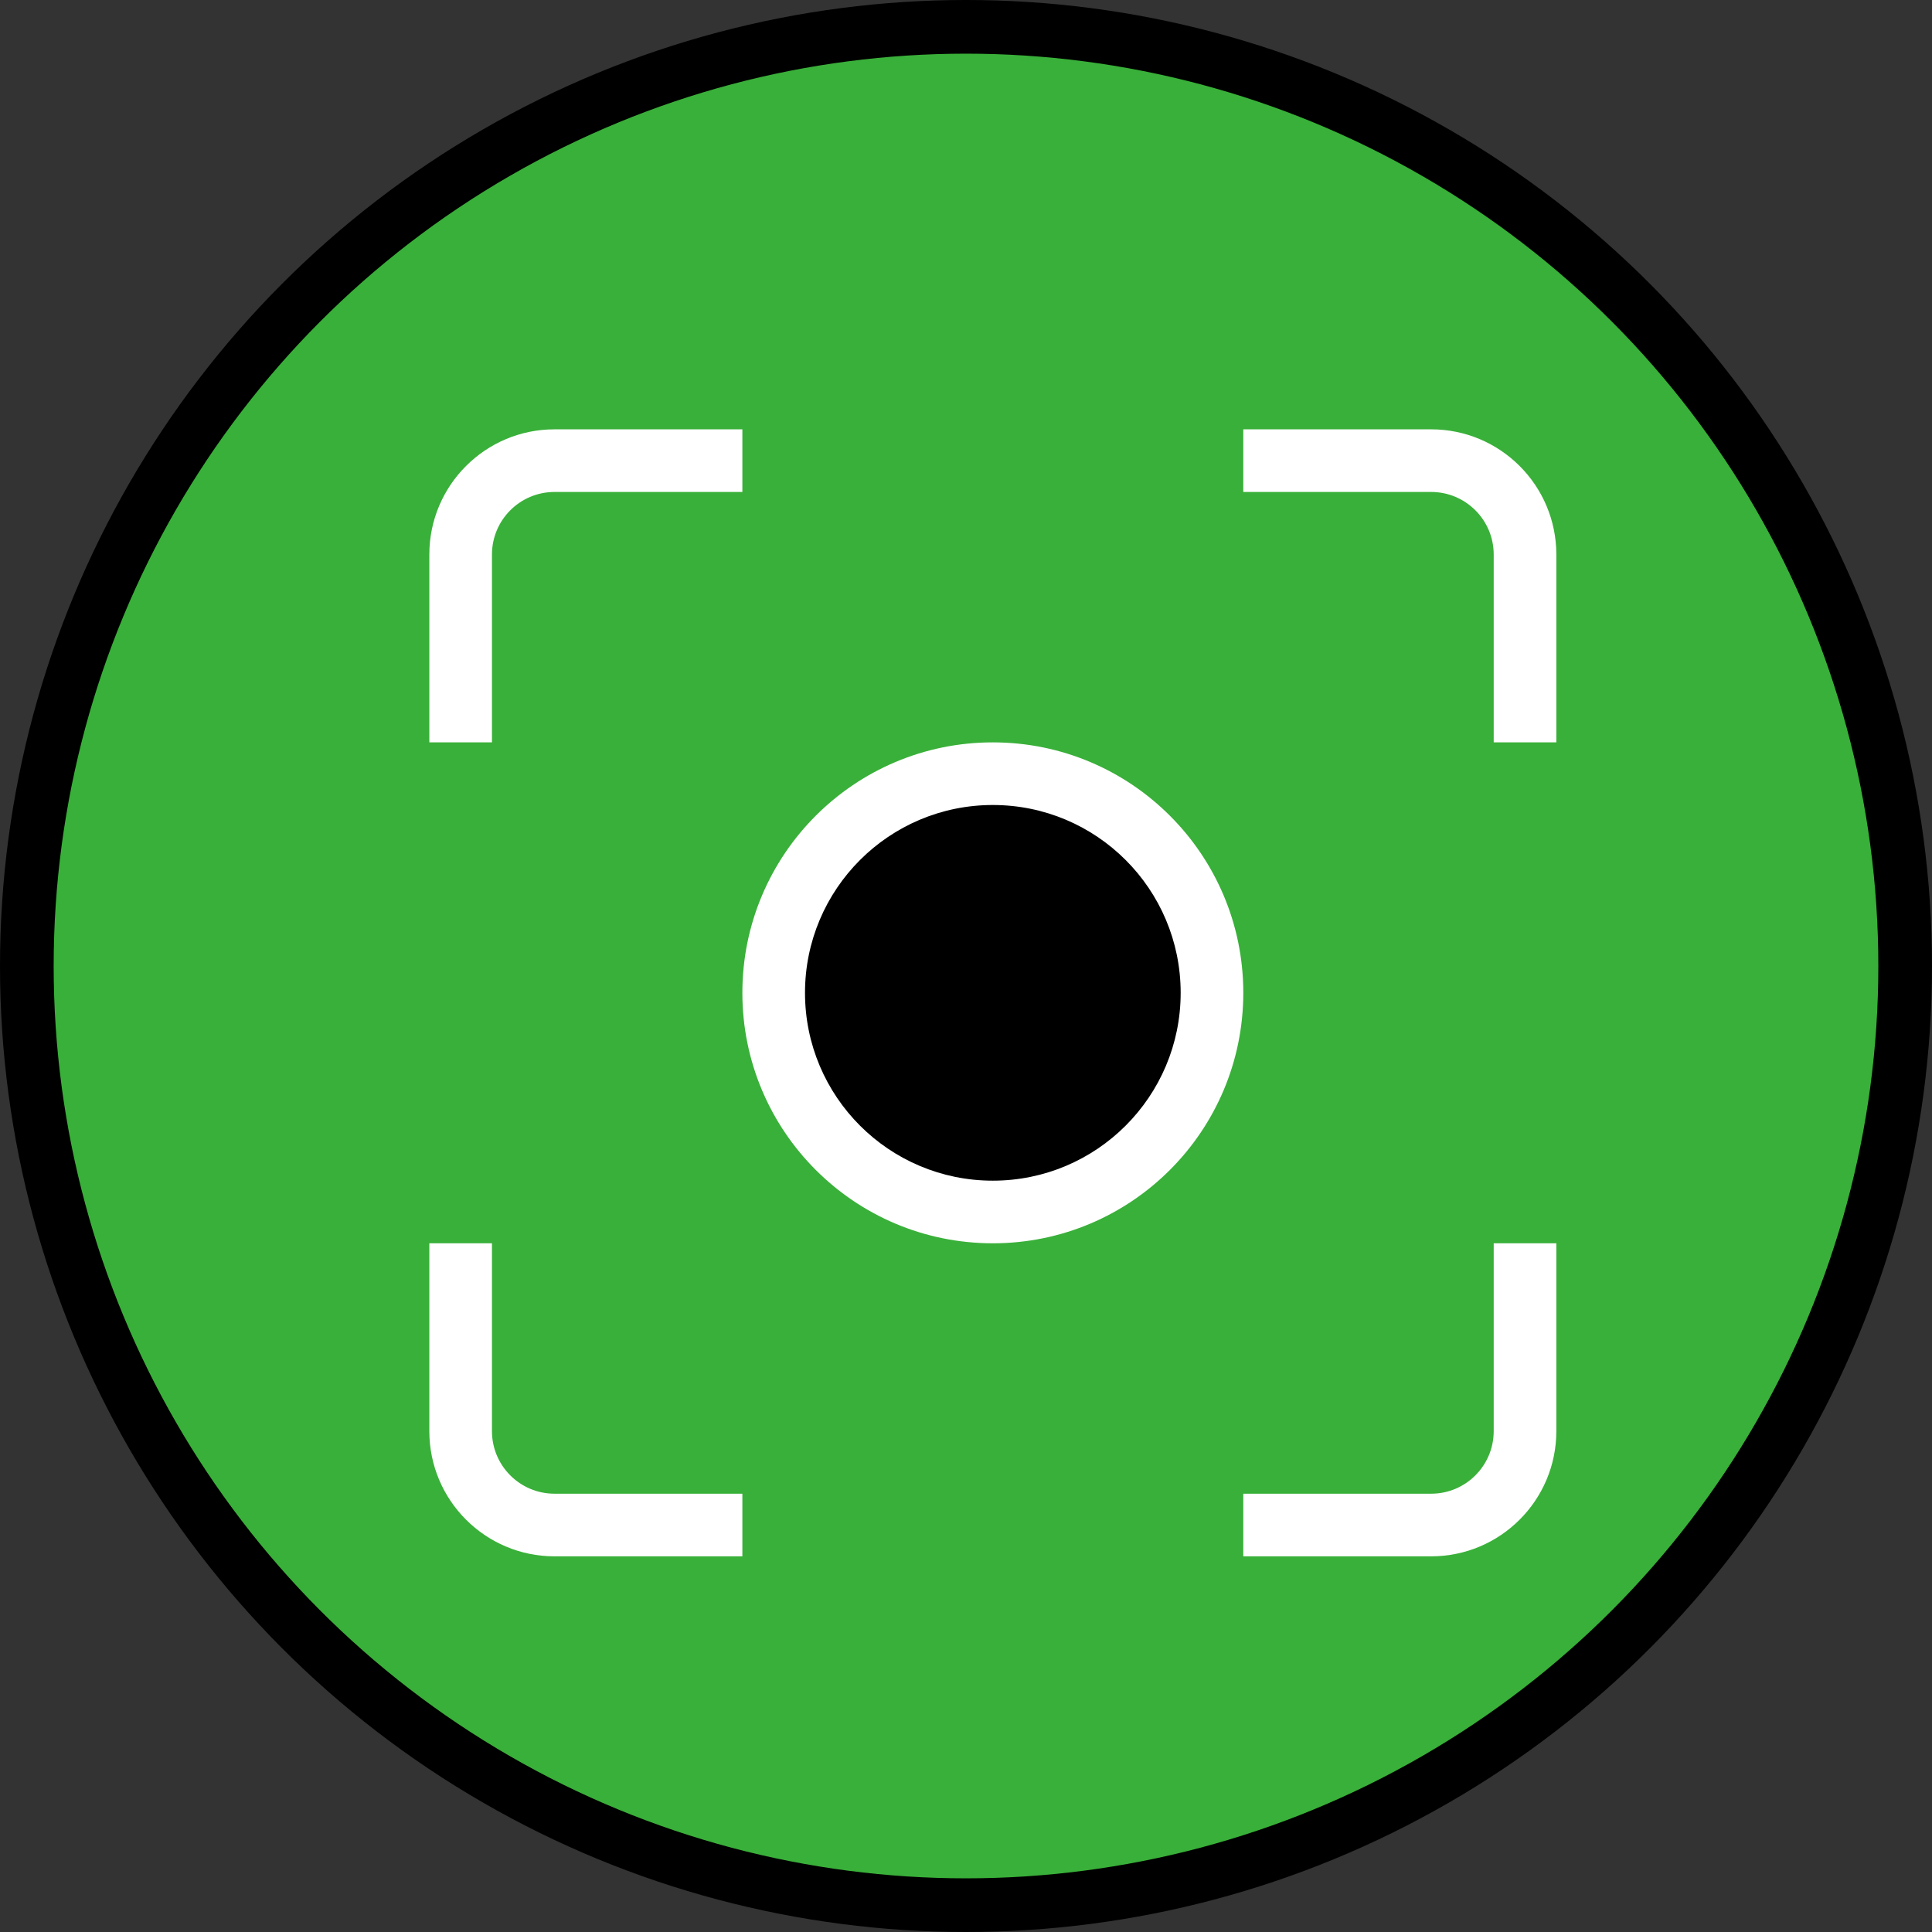 <svg width="36" height="36" viewBox="0 0 36 36" fill="none" xmlns="http://www.w3.org/2000/svg">
<rect x="0" y="0" width="36" height="36" fill="#333333" stroke="none"/>
<circle cx="18" cy="18" r="17.5" fill="#39B039" stroke="black"/>
<g clip-path="url(#clip0_2419_6923)">
<circle cx="18.5" cy="18.5" r="4.62" fill="black"/>
<path fill-rule="evenodd" clip-rule="evenodd" d="M26.667 9.167H23.167V8H26.667C27.955 8 29 9.045 29 10.333V13.833H27.833V10.333C27.833 9.689 27.311 9.167 26.667 9.167ZM13.833 8V9.167H10.333C9.689 9.167 9.167 9.689 9.167 10.333V13.833H8V10.333C8 9.045 9.045 8 10.333 8H13.833ZM8 23.167H9.167V26.667C9.167 27.311 9.689 27.833 10.333 27.833H13.833V29H10.333C9.045 29 8 27.955 8 26.667V23.167ZM23.167 29V27.833H26.667C27.311 27.833 27.833 27.311 27.833 26.667V23.167H29V26.667C29 27.955 27.955 29 26.667 29H23.167ZM22 18.5C22 20.433 20.433 22 18.5 22C16.567 22 15 20.433 15 18.5C15 16.567 16.567 15 18.5 15C20.433 15 22 16.567 22 18.5ZM23.167 18.5C23.167 21.077 21.077 23.167 18.5 23.167C15.923 23.167 13.833 21.077 13.833 18.5C13.833 15.923 15.923 13.833 18.5 13.833C21.077 13.833 23.167 15.923 23.167 18.5Z" fill="white"/>
</g>
<defs>
<clipPath id="clip0_2419_6923">
<rect width="21" height="21" fill="white" transform="translate(8 8)"/>
</clipPath>
</defs>
</svg>
